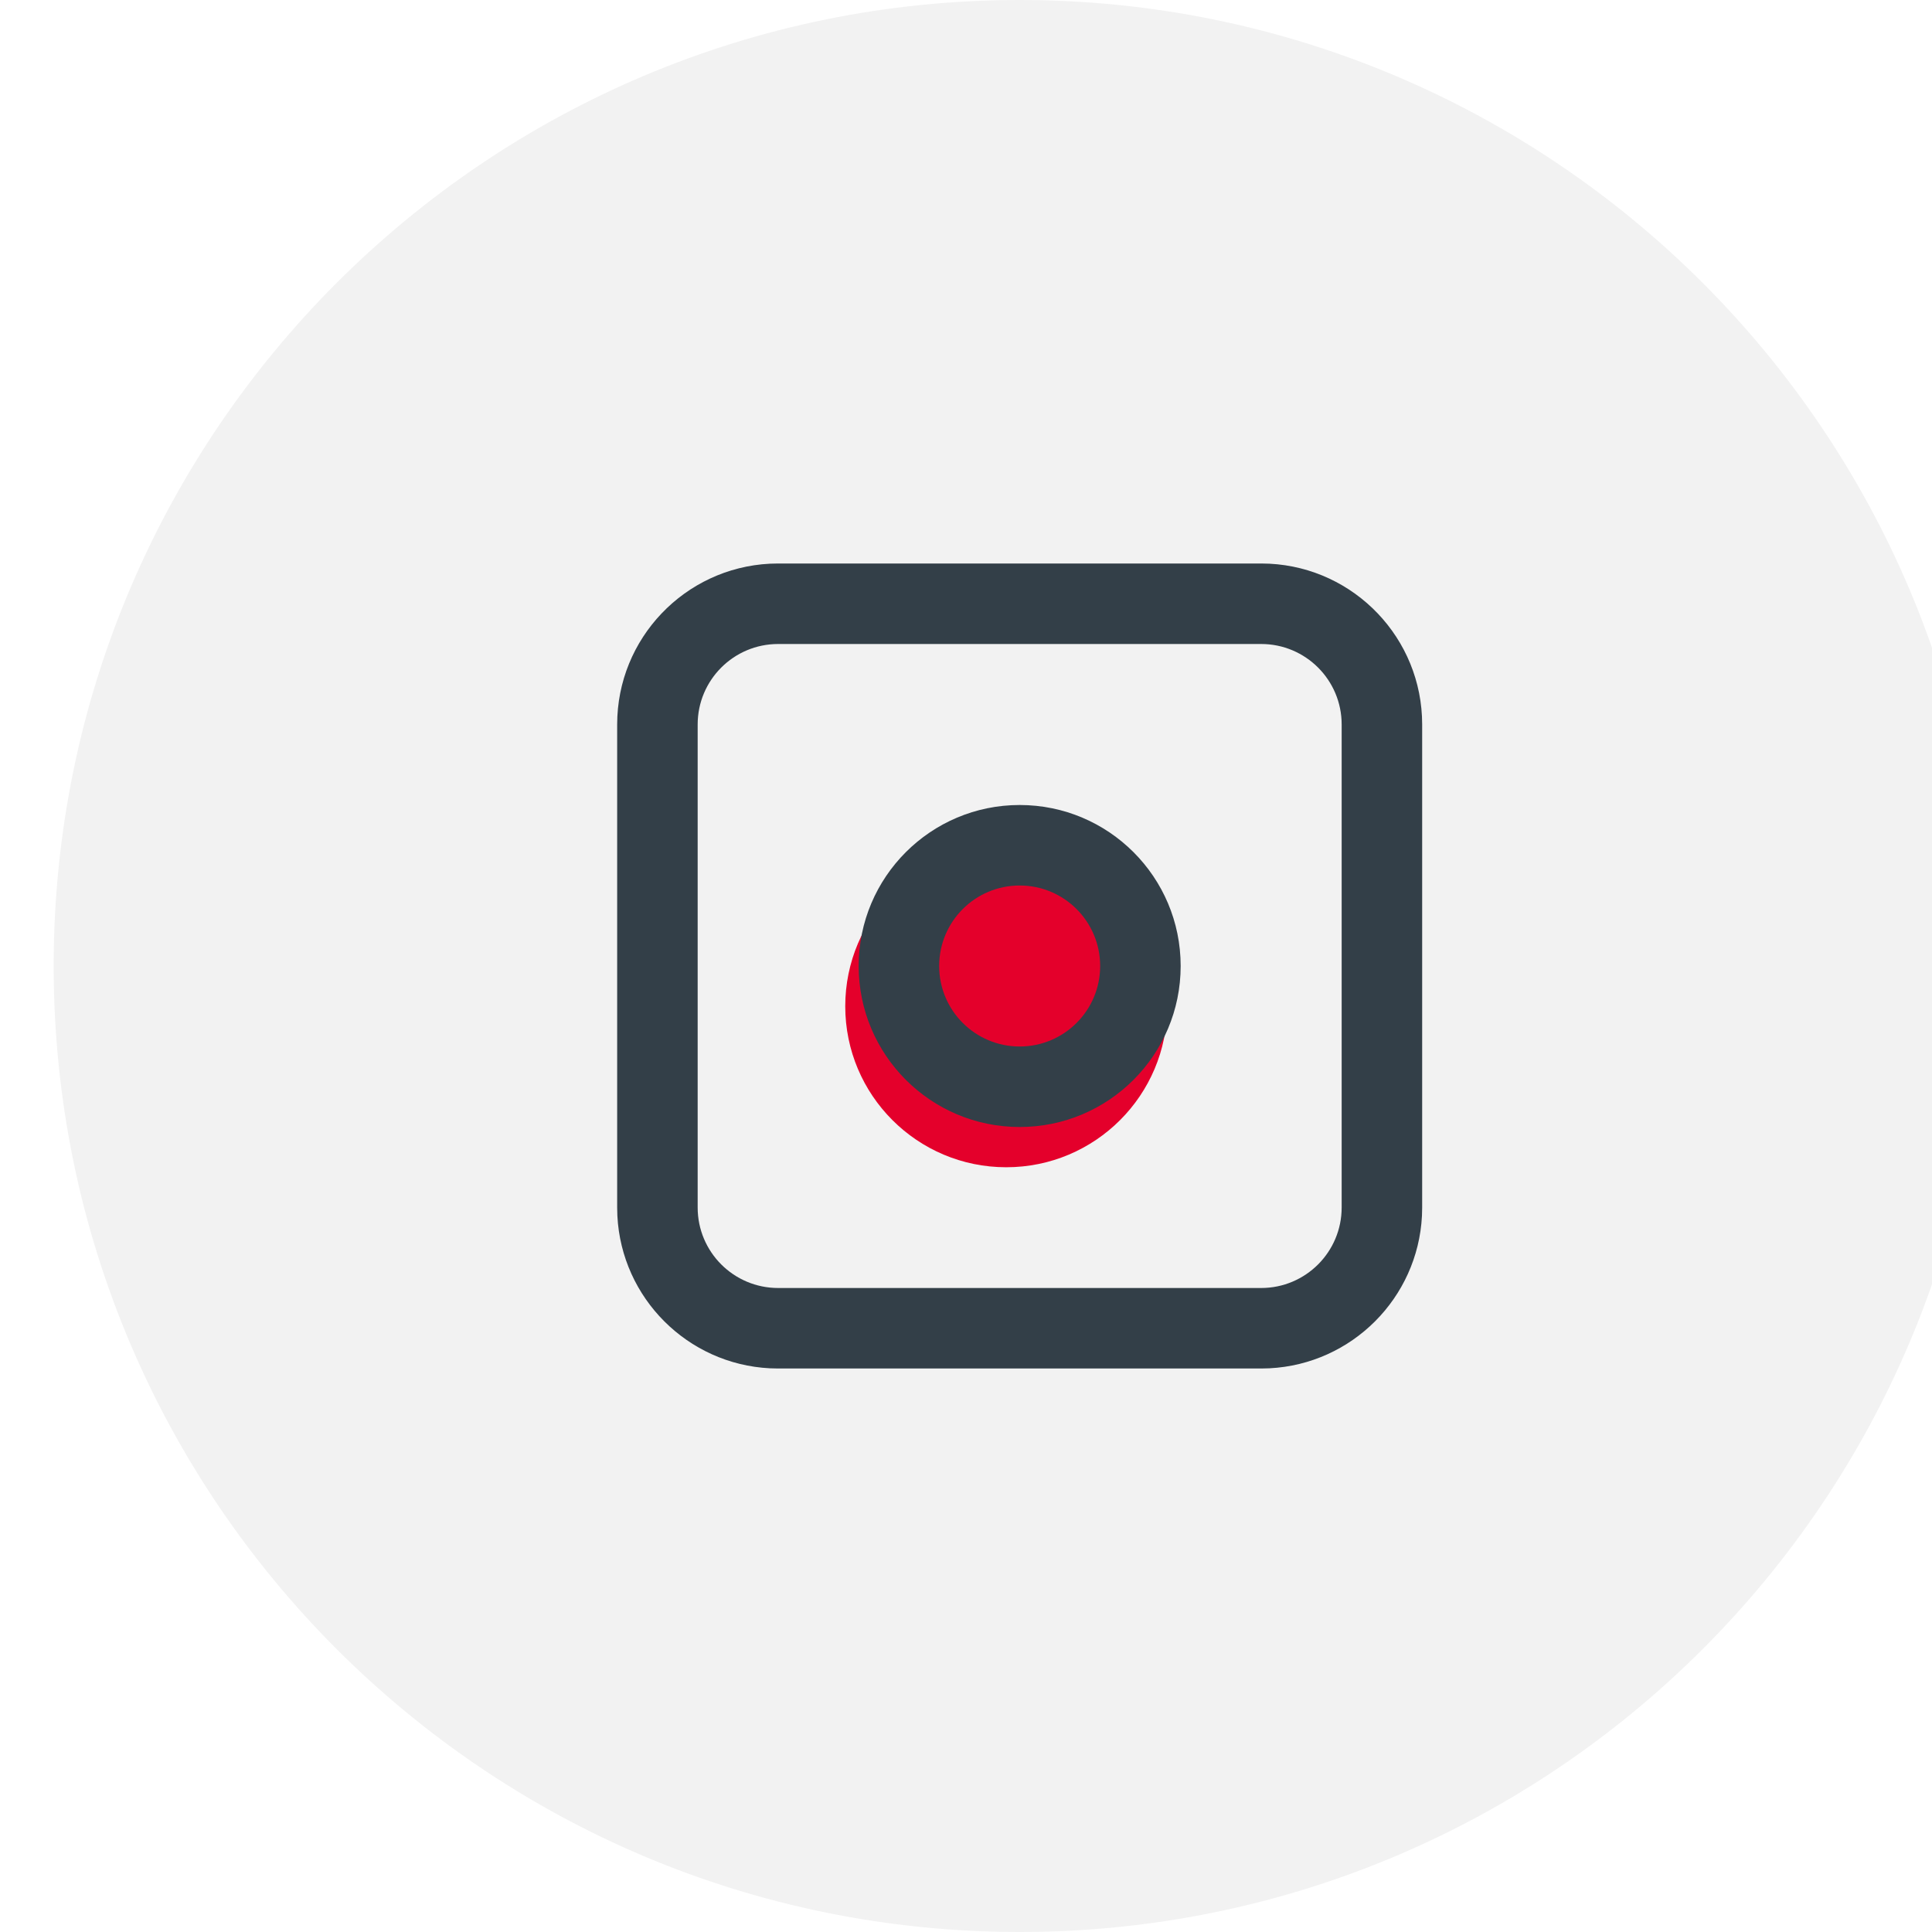 <?xml version="1.0" encoding="UTF-8"?>
<svg xmlns="http://www.w3.org/2000/svg" width="144" height="144" viewBox="0 0 144 144" fill="none">
  <g filter="url(#filter0_i_850_4475)">
    <path d="M0 72C0 32.236 32.236 0 72 0V0C111.765 0 144 32.236 144 72V72C144 111.765 111.765 144 72 144V144C32.236 144 0 111.765 0 72V72Z" fill="#F2F2F2"></path>
    <circle cx="71" cy="75" r="12" fill="#E4002B"></circle>
    <path d="M78 72C78 68.686 75.314 66 72 66C68.686 66 66 68.686 66 72C66 75.314 68.686 78 72 78V84C65.373 84 60 78.627 60 72C60 65.373 65.373 60 72 60C78.627 60 84 65.373 84 72C84 78.627 78.627 84 72 84V78C75.314 78 78 75.314 78 72Z" fill="#333F48"></path>
    <path d="M90 96V102H54V96H90ZM96 90V54C96 50.686 93.314 48 90 48H54C50.686 48 48 50.686 48 54V90C48 93.314 50.686 96 54 96V102L53.382 101.985C47.246 101.674 42.326 96.754 42.015 90.618L42 90V54C42 47.58 47.042 42.336 53.382 42.015L54 42H90L90.618 42.015C96.958 42.336 102 47.58 102 54V90L101.985 90.618C101.674 96.754 96.754 101.674 90.618 101.985L90 102V96C93.314 96 96 93.314 96 90Z" fill="#333F48"></path>
  </g>
  <defs>
    <filter id="filter0_i_850_4475" x="0" y="0" width="148" height="144" filterUnits="userSpaceOnUse" color-interpolation-filters="sRGB">
      <feFlood flood-opacity="0" result="BackgroundImageFix"></feFlood>
      <feBlend mode="normal" in="SourceGraphic" in2="BackgroundImageFix" result="shape"></feBlend>
      <feColorMatrix in="SourceAlpha" type="matrix" values="0 0 0 0 0 0 0 0 0 0 0 0 0 0 0 0 0 0 127 0" result="hardAlpha"></feColorMatrix>
      <feOffset dx="4"></feOffset>
      <feGaussianBlur stdDeviation="4"></feGaussianBlur>
      <feComposite in2="hardAlpha" operator="arithmetic" k2="-1" k3="1"></feComposite>
      <feColorMatrix type="matrix" values="0 0 0 0 0 0 0 0 0 0 0 0 0 0 0 0 0 0 0.25 0"></feColorMatrix>
      <feBlend mode="normal" in2="shape" result="effect1_innerShadow_850_4475"></feBlend>
    </filter>
  </defs>
</svg>
